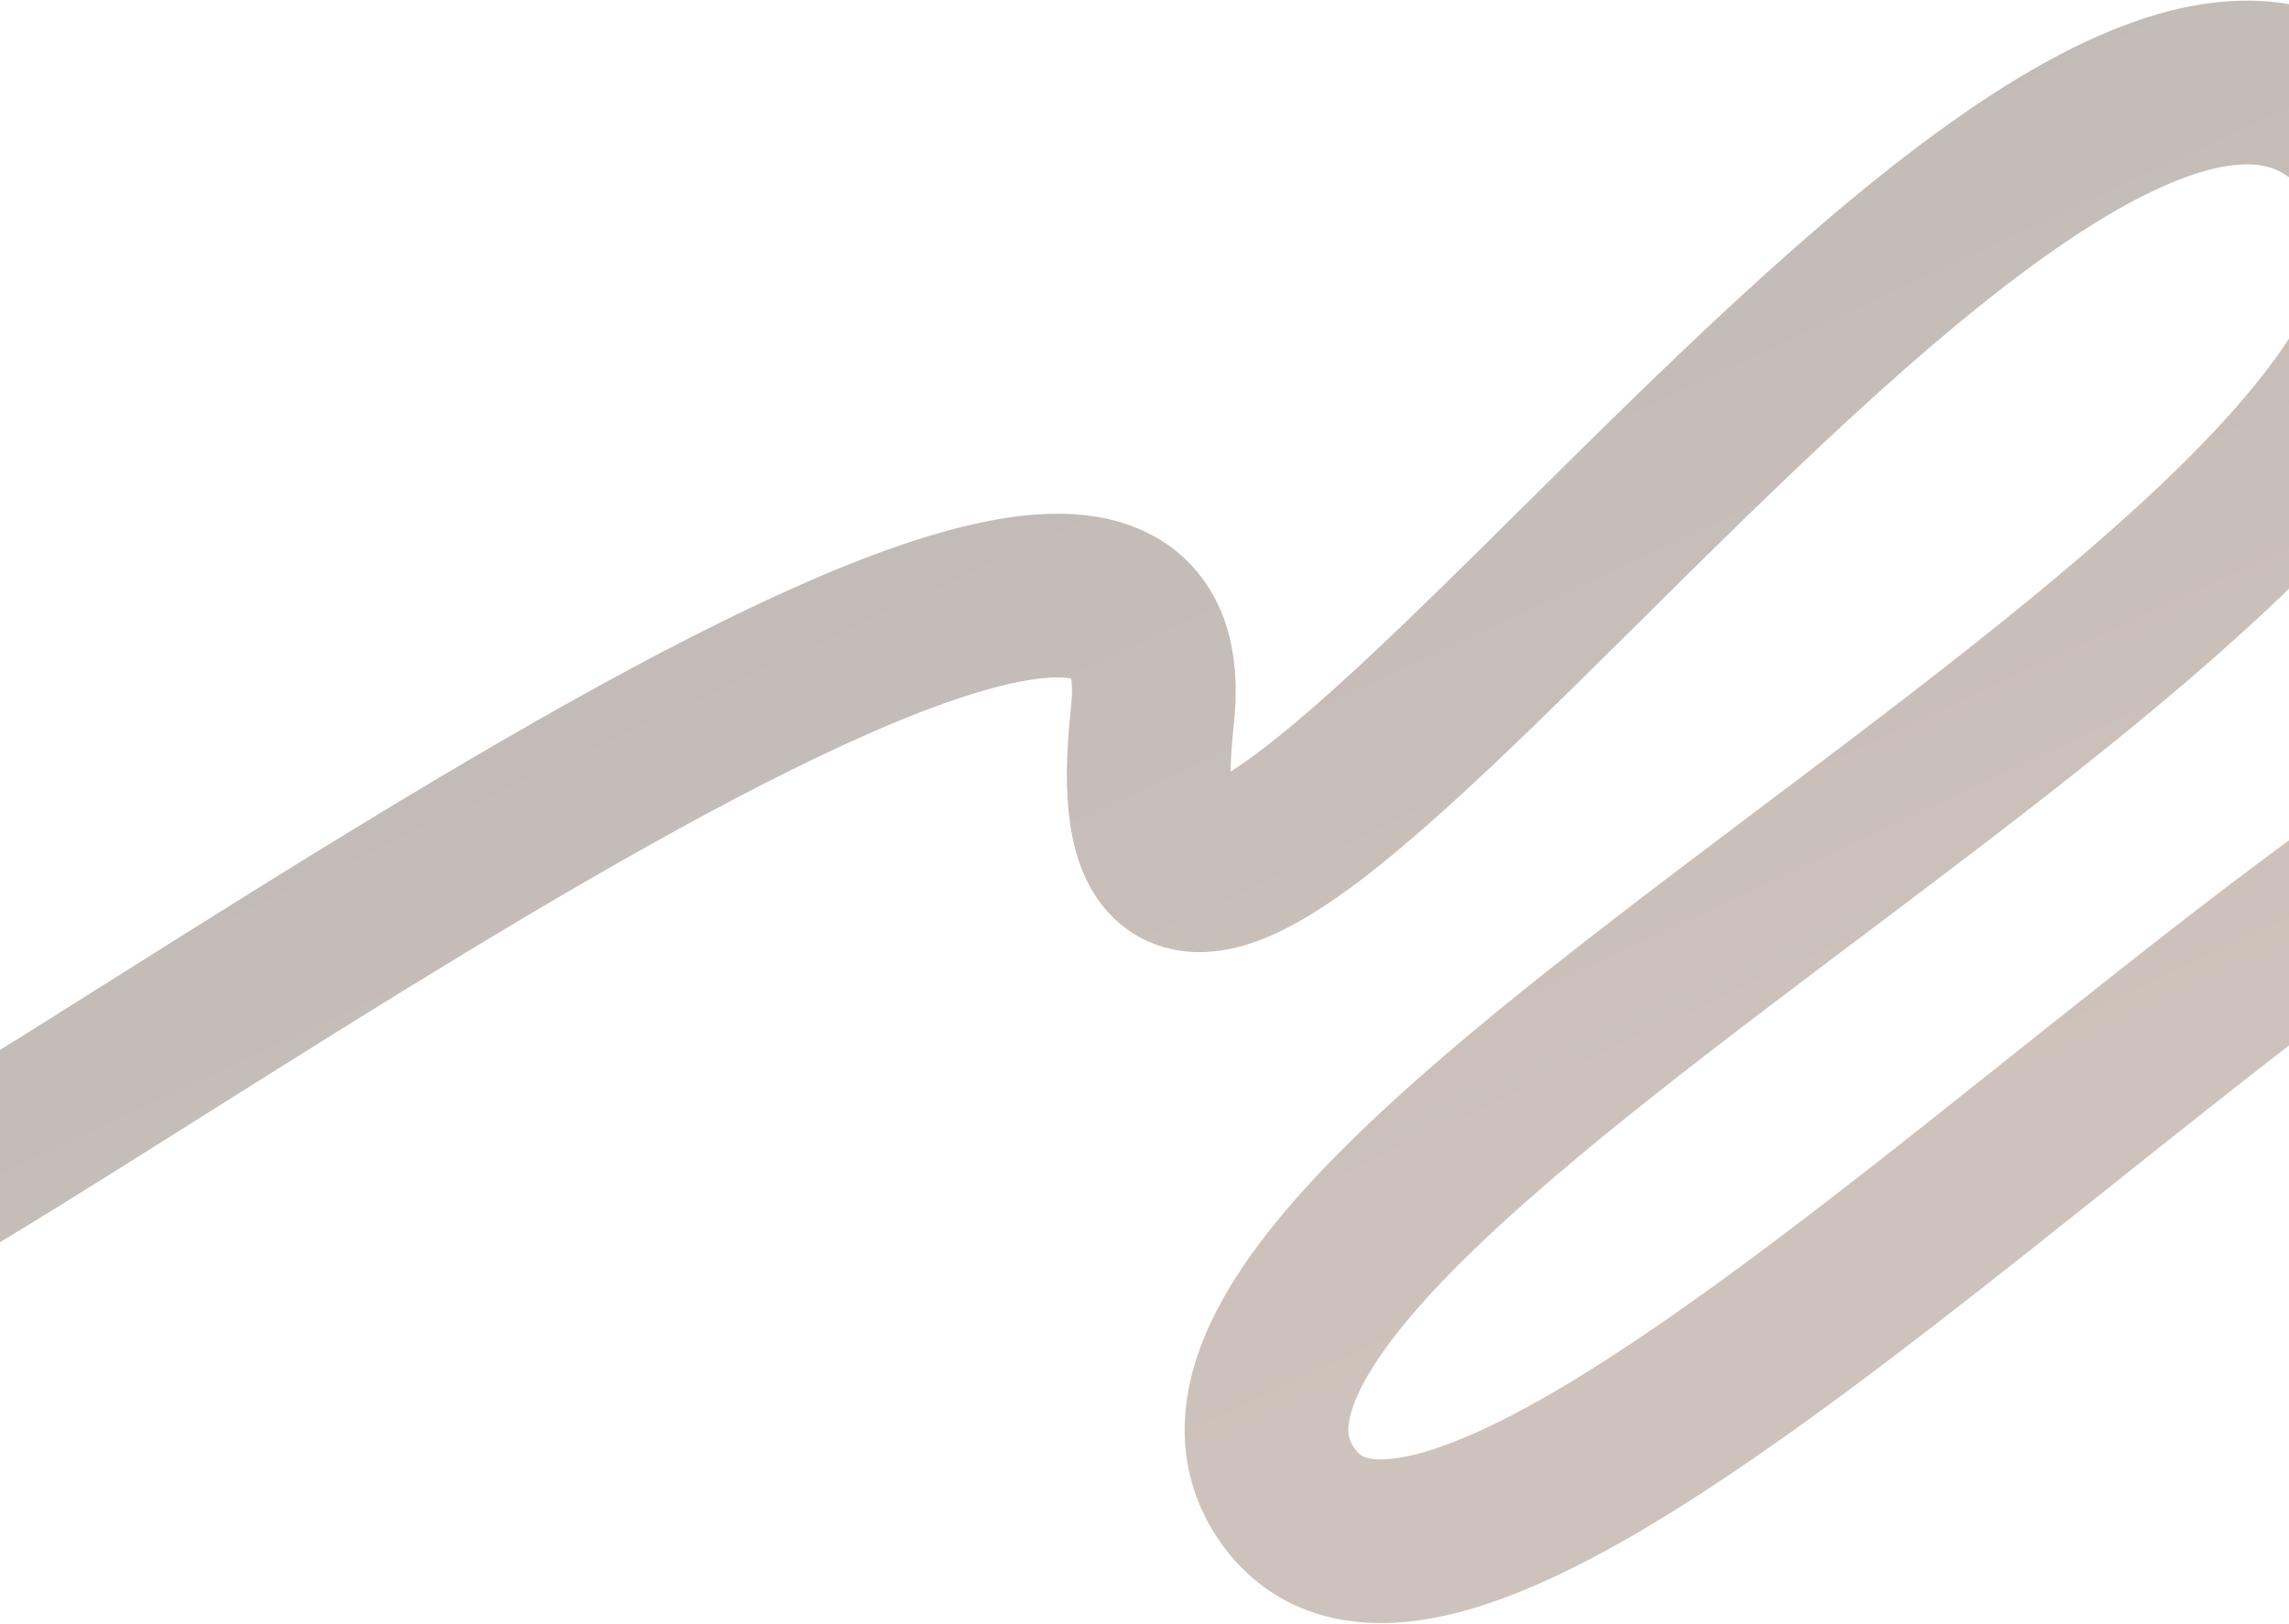 <svg width="1440" height="1022" viewBox="0 0 1440 1022" fill="none" xmlns="http://www.w3.org/2000/svg">
<path opacity="0.3" d="M-145.5 798.5C-32.709 776.824 756.468 165.123 724.975 450.37C679.484 862.405 1319.12 -186.651 1500.28 103.373C1642.37 330.831 684.754 741.68 807.682 937.46C936.417 1142.49 1629.15 297.338 1759.27 472.974" stroke="url(#paint0_linear_53815_3232)" stroke-width="103"/>
<defs>
<linearGradient id="paint0_linear_53815_3232" x1="448" y1="417.5" x2="695.122" y2="947.698" gradientUnits="userSpaceOnUse">
<stop stop-color="#381F11"/>
<stop offset="1" stop-color="#5D3620"/>
</linearGradient>
</defs>
</svg>
